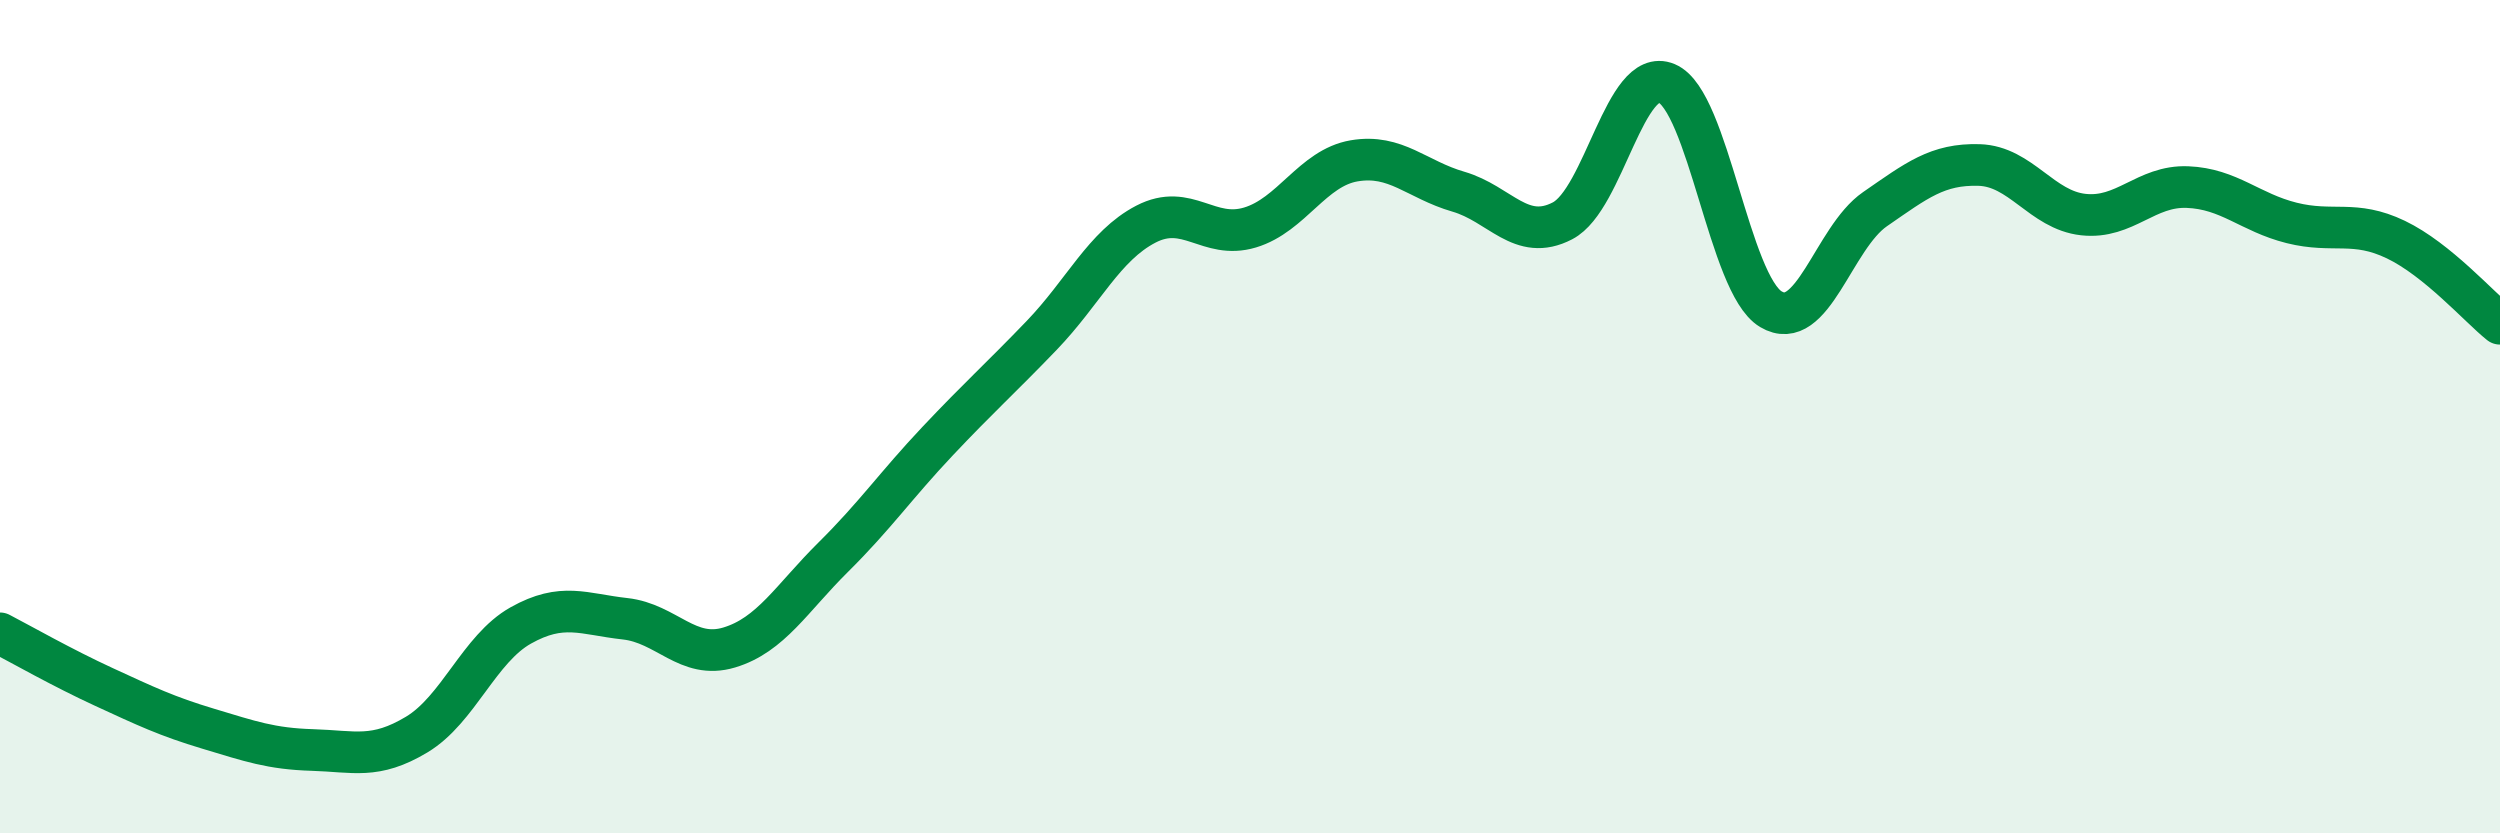 
    <svg width="60" height="20" viewBox="0 0 60 20" xmlns="http://www.w3.org/2000/svg">
      <path
        d="M 0,15.2 C 0.5,15.46 1.5,16.03 2.5,16.49 C 3.5,16.95 4,17.19 5,17.49 C 6,17.79 6.5,17.97 7.5,18 C 8.5,18.03 9,18.23 10,17.63 C 11,17.03 11.5,15.57 12.5,15.01 C 13.5,14.45 14,14.74 15,14.85 C 16,14.96 16.5,15.84 17.5,15.54 C 18.5,15.24 19,14.36 20,13.37 C 21,12.38 21.5,11.65 22.5,10.59 C 23.5,9.53 24,9.09 25,8.05 C 26,7.01 26.5,5.9 27.5,5.38 C 28.5,4.86 29,5.76 30,5.46 C 31,5.16 31.5,4.03 32.5,3.86 C 33.5,3.69 34,4.31 35,4.6 C 36,4.89 36.5,5.82 37.5,5.3 C 38.5,4.78 39,1.58 40,2 C 41,2.42 41.5,6.82 42.5,7.42 C 43.5,8.02 44,5.71 45,5.02 C 46,4.33 46.5,3.93 47.5,3.96 C 48.5,3.99 49,5.04 50,5.15 C 51,5.26 51.5,4.45 52.5,4.49 C 53.5,4.53 54,5.1 55,5.35 C 56,5.6 56.5,5.27 57.5,5.75 C 58.5,6.23 59.5,7.37 60,7.77L60 20L0 20Z"
        fill="#008740"
        opacity="0.1"
        stroke-linecap="round"
        stroke-linejoin="round"
      />
      <path
        d="M 0,15.2 C 0.5,15.46 1.5,16.03 2.5,16.49 C 3.5,16.95 4,17.19 5,17.49 C 6,17.79 6.5,17.97 7.5,18 C 8.5,18.03 9,18.23 10,17.63 C 11,17.03 11.5,15.57 12.5,15.01 C 13.5,14.45 14,14.74 15,14.85 C 16,14.96 16.5,15.84 17.5,15.54 C 18.5,15.24 19,14.36 20,13.37 C 21,12.38 21.5,11.65 22.5,10.59 C 23.5,9.53 24,9.09 25,8.05 C 26,7.01 26.5,5.9 27.5,5.38 C 28.5,4.86 29,5.76 30,5.46 C 31,5.16 31.5,4.03 32.5,3.86 C 33.5,3.69 34,4.31 35,4.6 C 36,4.89 36.5,5.82 37.5,5.3 C 38.5,4.78 39,1.58 40,2 C 41,2.42 41.5,6.82 42.5,7.42 C 43.5,8.02 44,5.71 45,5.02 C 46,4.33 46.5,3.93 47.5,3.96 C 48.5,3.99 49,5.04 50,5.15 C 51,5.26 51.5,4.45 52.5,4.49 C 53.5,4.53 54,5.1 55,5.35 C 56,5.6 56.5,5.27 57.5,5.75 C 58.5,6.23 59.5,7.37 60,7.77"
        stroke="#008740"
        stroke-width="1"
        fill="none"
        stroke-linecap="round"
        stroke-linejoin="round"
      />
    </svg>
  